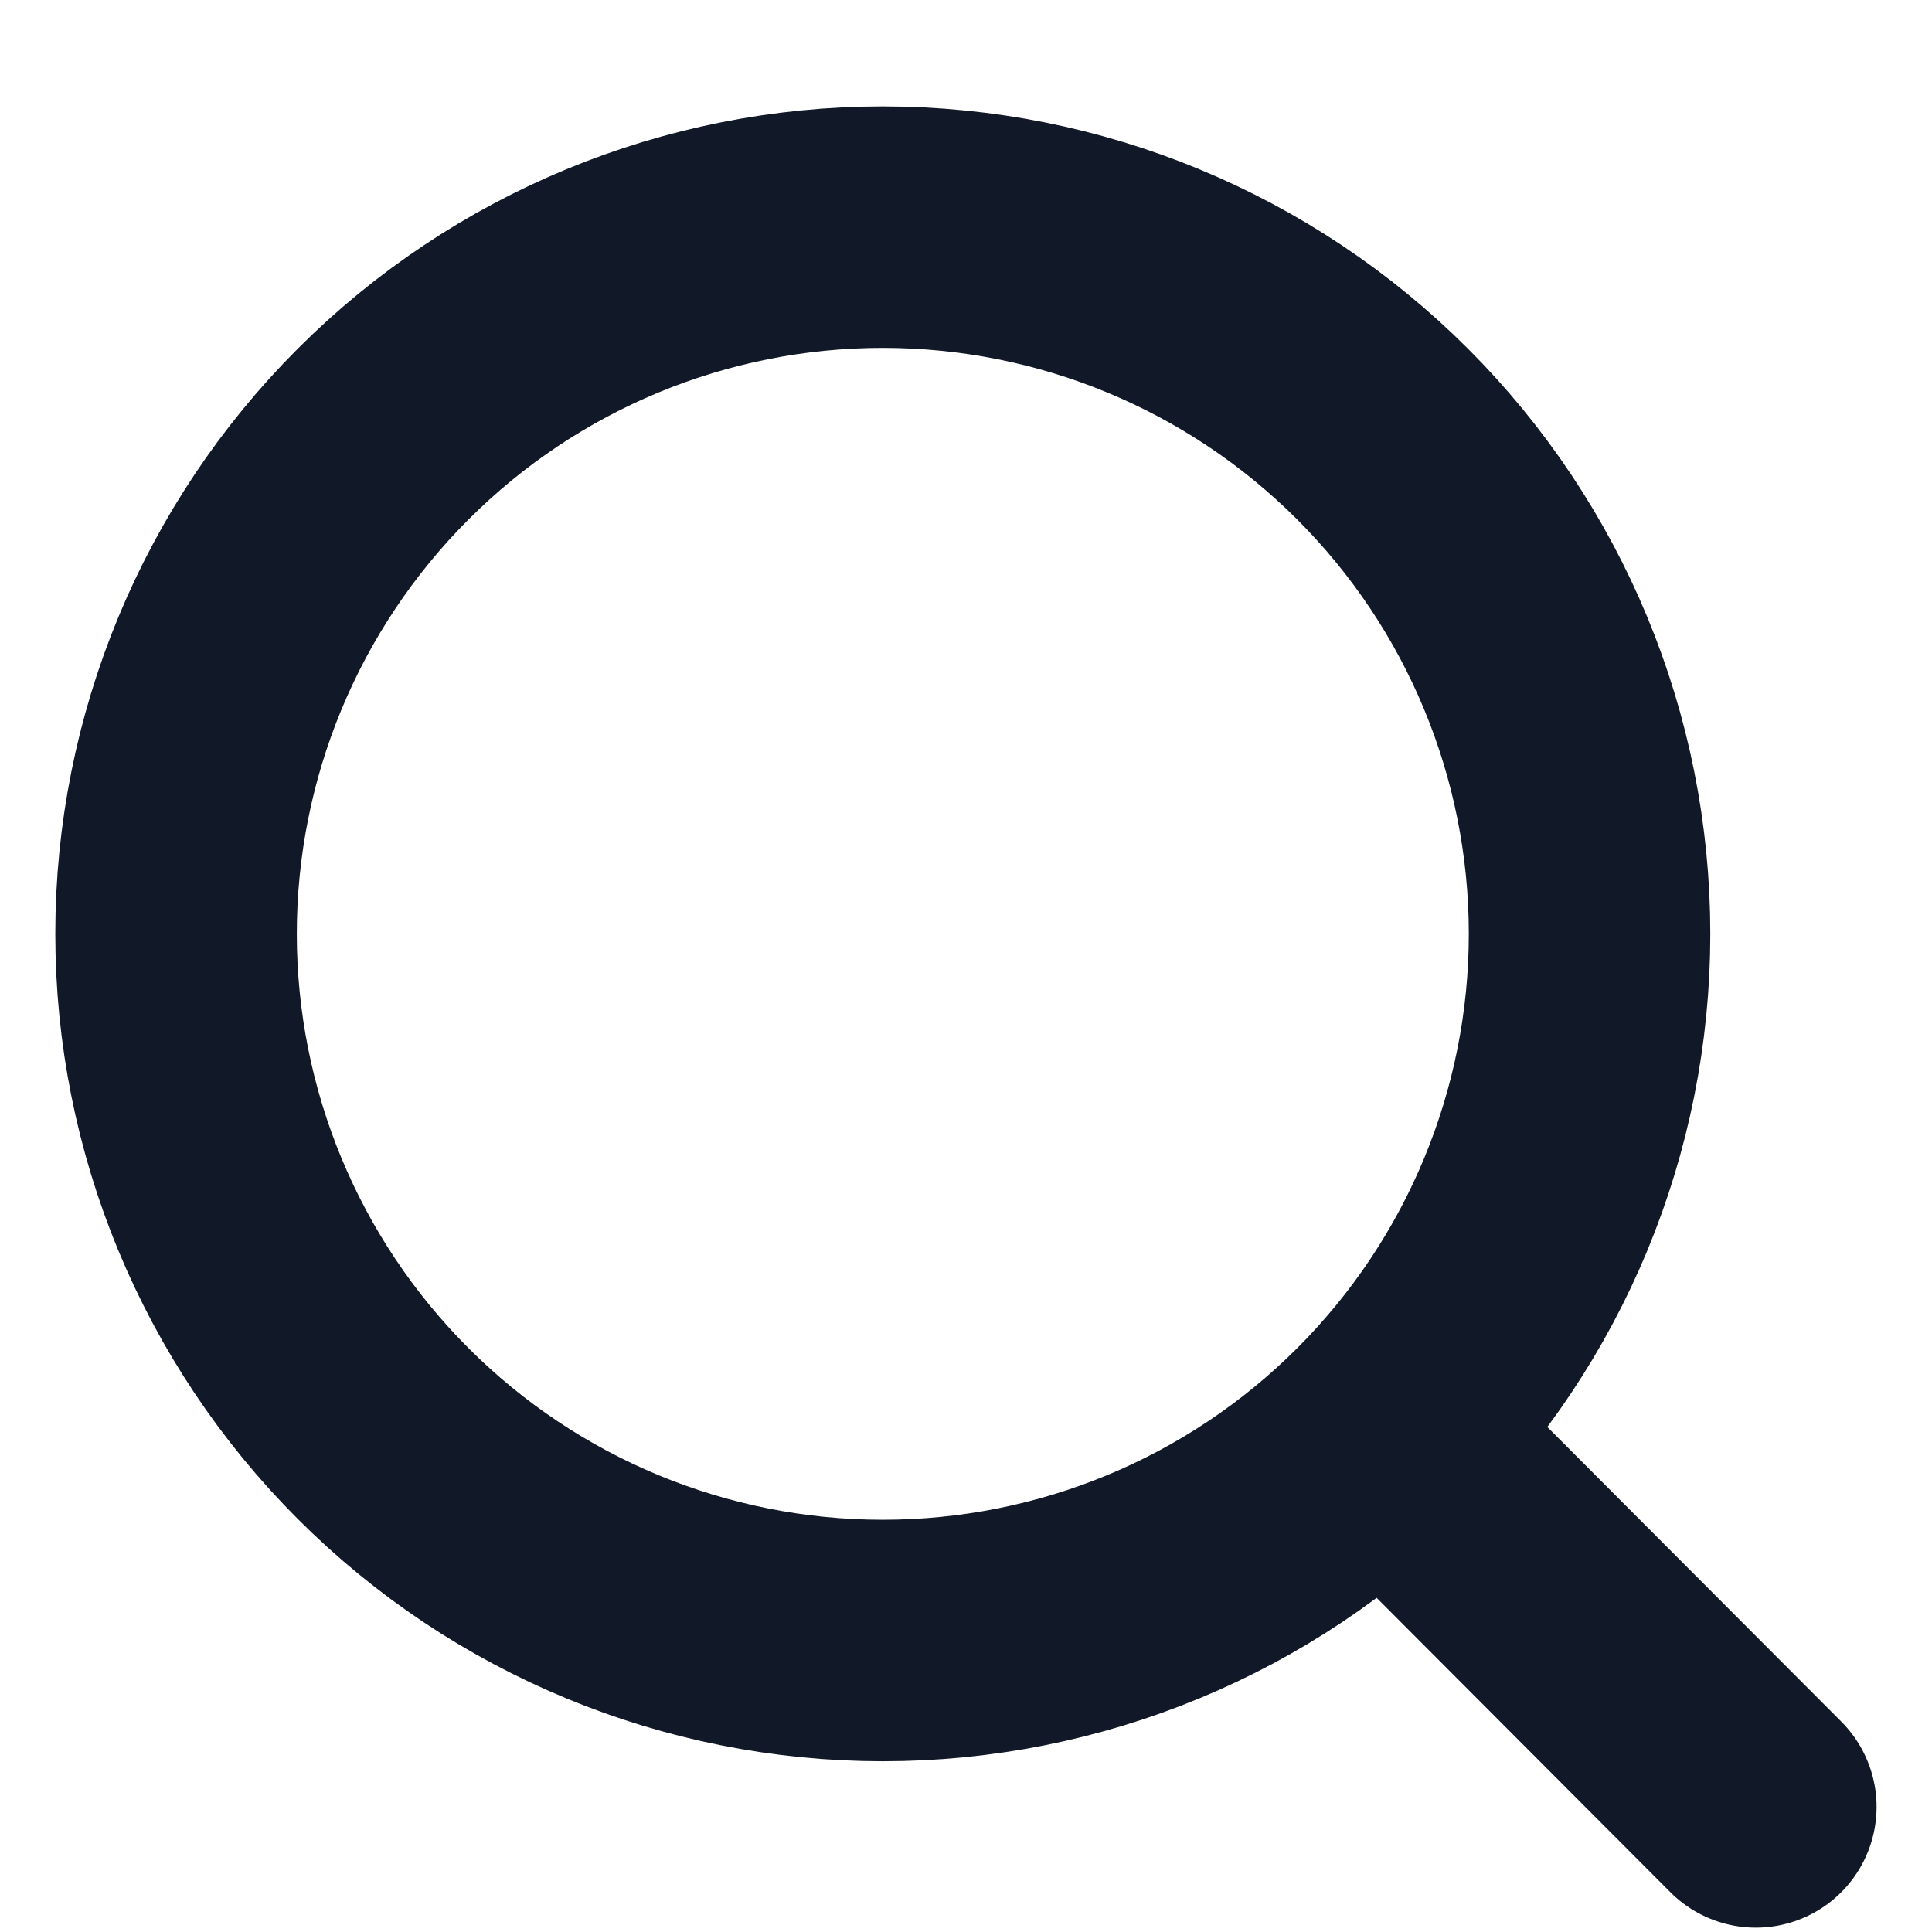 <svg width="16" height="16" viewBox="0 0 16 16" fill="none" xmlns="http://www.w3.org/2000/svg">
<path d="M14.541 14.964L11.453 11.869M13.164 7.734C13.164 9.286 12.548 10.774 11.45 11.872C10.352 12.97 8.864 13.586 7.311 13.586C5.759 13.586 4.27 12.97 3.173 11.872C2.075 10.774 1.458 9.286 1.458 7.734C1.458 6.181 2.075 4.693 3.173 3.595C4.27 2.497 5.759 1.881 7.311 1.881C8.864 1.881 10.352 2.497 11.45 3.595C12.548 4.693 13.164 6.181 13.164 7.734V7.734Z" stroke="#111827" stroke-width="2" stroke-linecap="round"/>
</svg>
